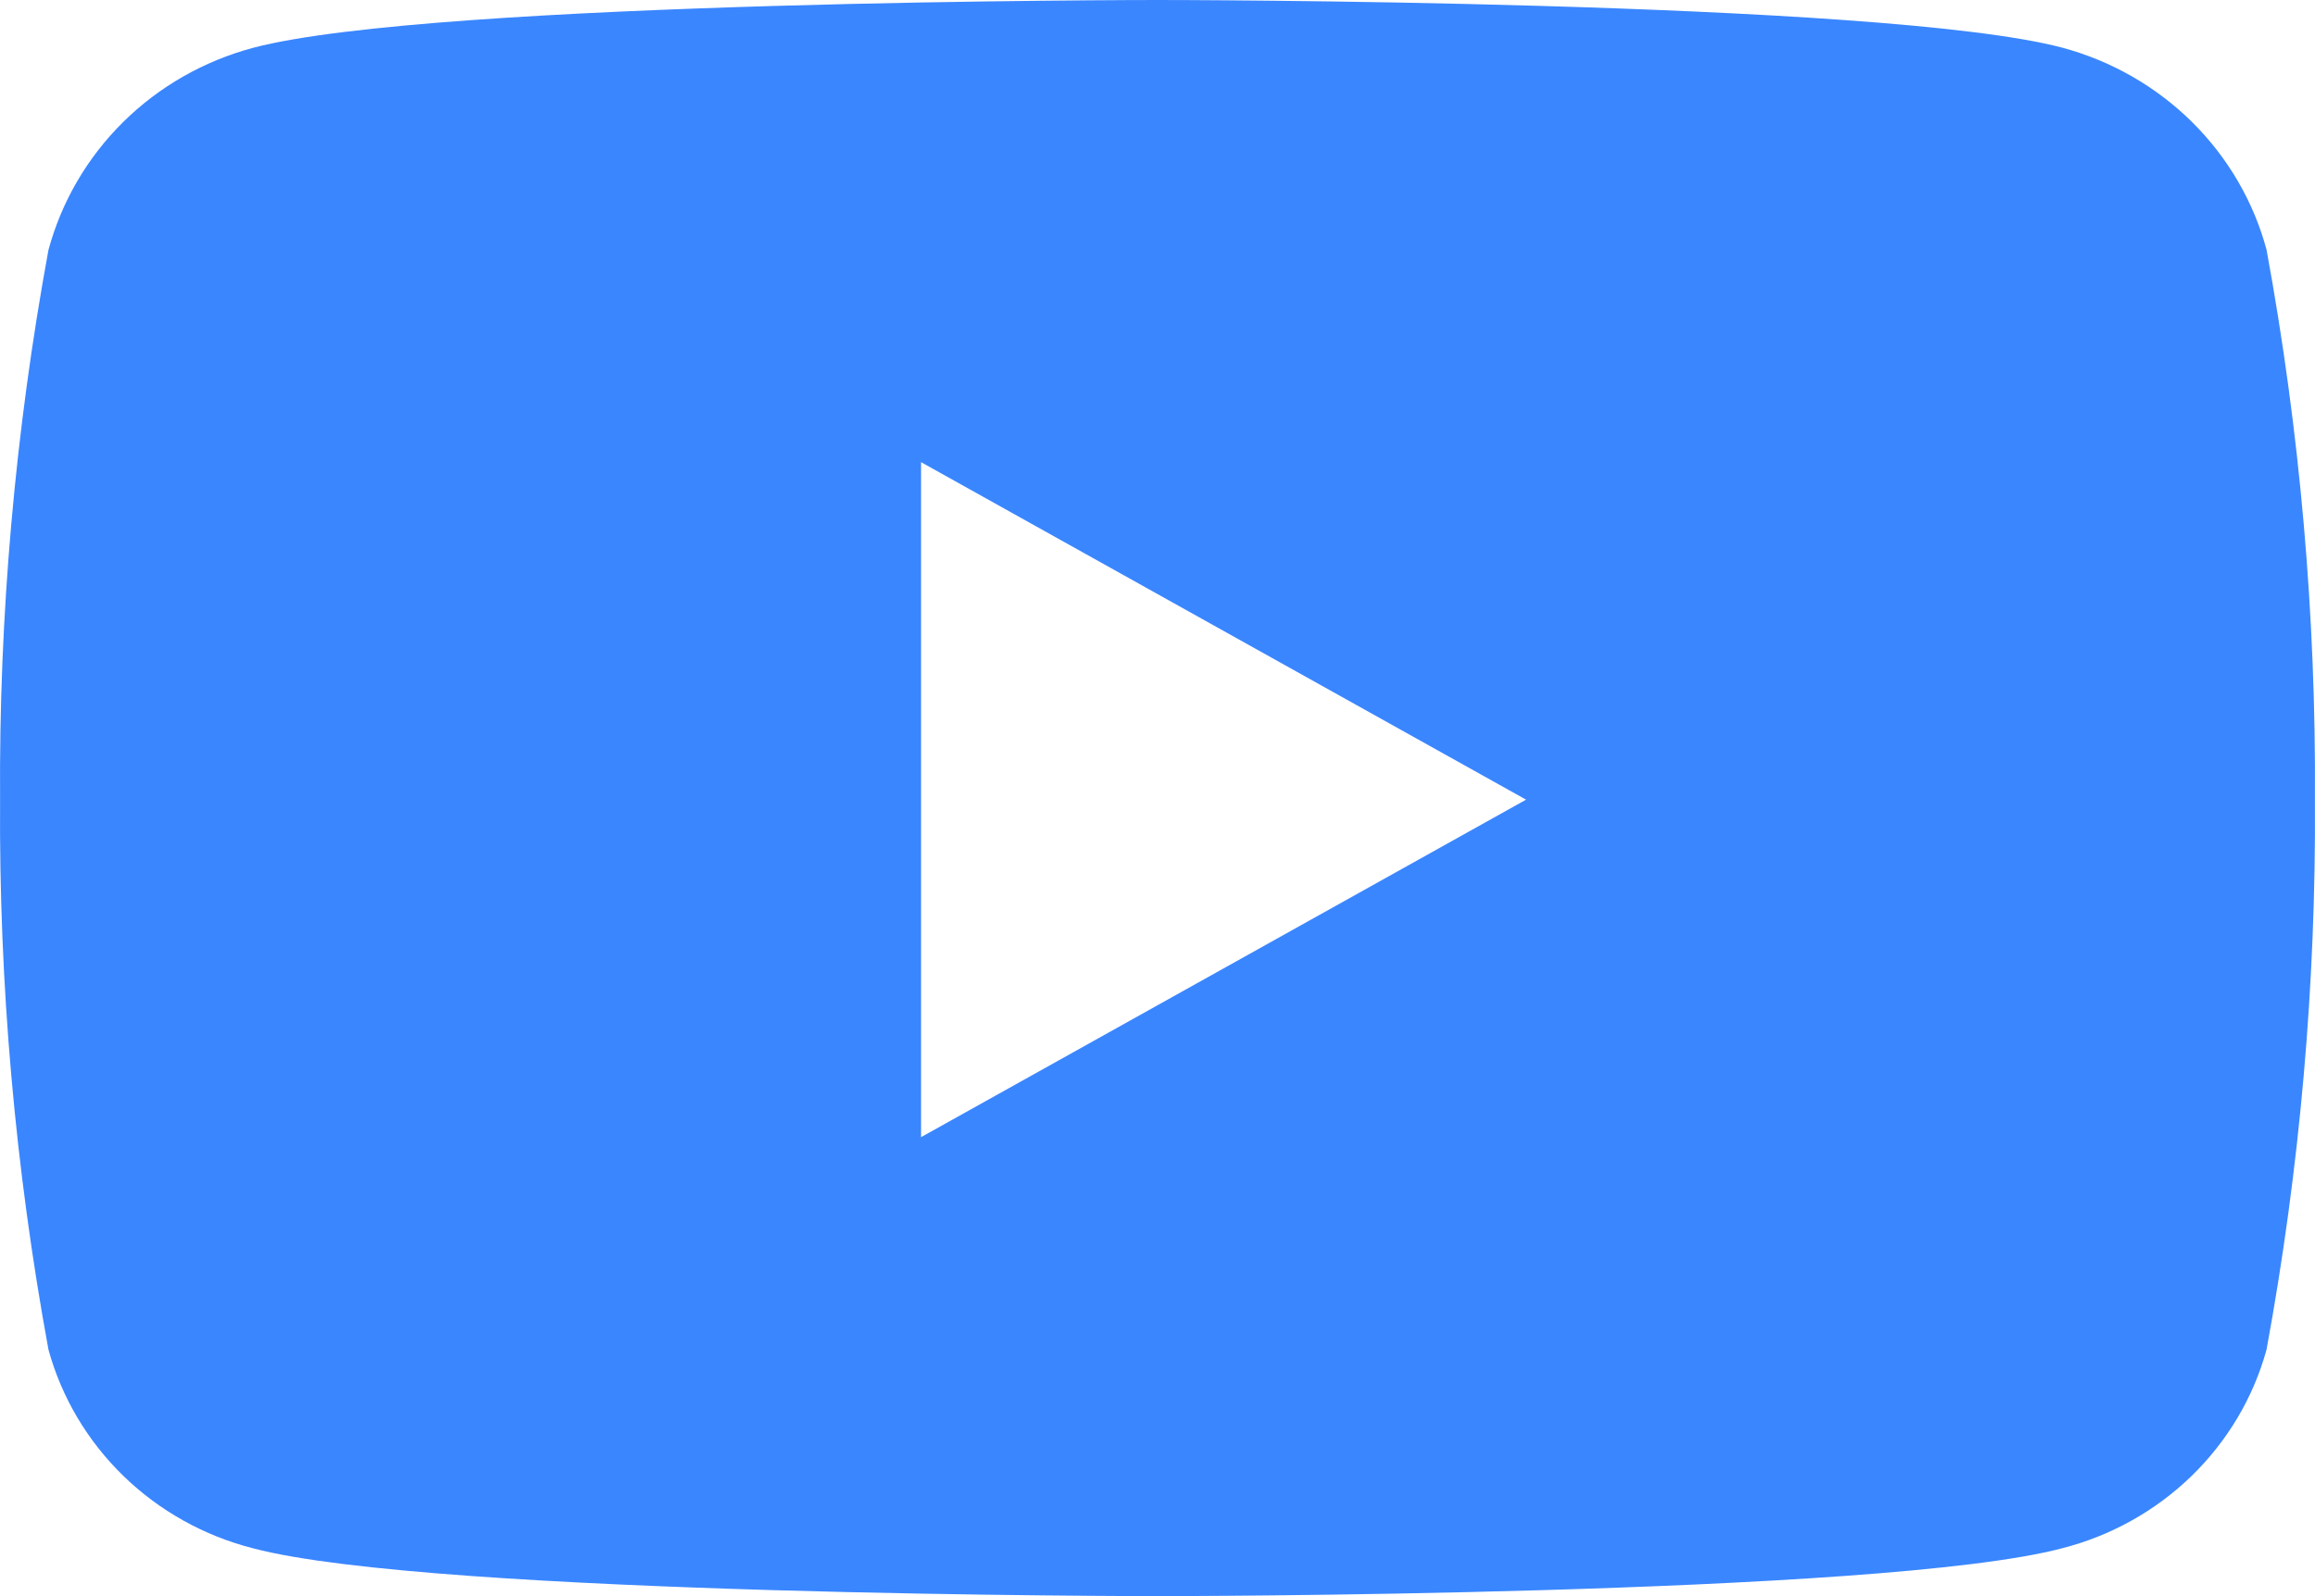 <?xml version="1.0" encoding="UTF-8"?> <svg xmlns="http://www.w3.org/2000/svg" width="29" height="20" viewBox="0 0 29 20" fill="none"><path d="M28.393 3.129C28.23 2.524 27.907 1.971 27.457 1.526C27.007 1.082 26.446 0.761 25.829 0.596C23.568 -5.96046e-07 14.5 0 14.5 0C14.5 0 5.432 4.76837e-07 3.171 0.599C2.554 0.764 1.993 1.084 1.543 1.529C1.093 1.974 0.771 2.526 0.607 3.132C0.189 5.405 -0.014 7.711 0.001 10.02C-0.014 12.33 0.189 14.637 0.607 16.911C0.772 17.511 1.096 18.057 1.547 18.495C1.997 18.932 2.557 19.245 3.171 19.401C5.432 20 14.5 20 14.5 20C14.5 20 23.568 20 25.829 19.401C26.443 19.245 27.003 18.932 27.453 18.495C27.904 18.057 28.228 17.511 28.393 16.911C28.811 14.637 29.014 12.33 28.999 10.02C29.014 7.71 28.811 5.403 28.393 3.129ZM11.538 14.249V5.791L19.117 10.02L11.538 14.249Z" fill="#3A86FF"></path></svg> 